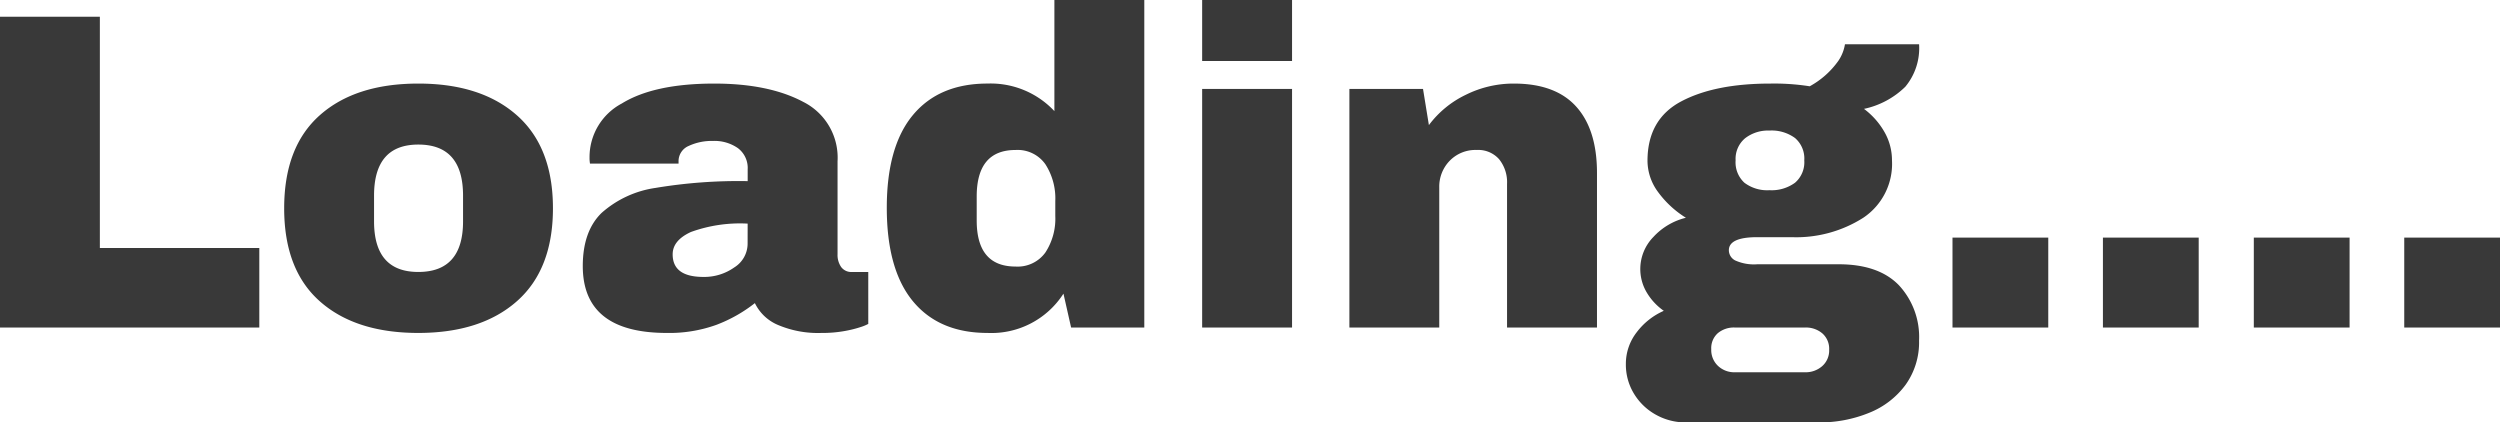 <svg xmlns="http://www.w3.org/2000/svg" width="315.438" height="53.295" viewBox="0 0 315.438 53.295">
  <path id="パス_209" data-name="パス 209" d="M4.218-39.216h12.6v29.184H36.936V0H4.218ZM57-30.78q7.923,0,12.454,4.019t4.532,11.713q0,7.7-4.532,11.714T57,.684q-7.923,0-12.426-3.99t-4.5-11.742q0-7.752,4.5-11.742T57-30.78Zm0,7.695q-5.586,0-5.586,6.441v3.249q0,6.384,5.586,6.384,5.643,0,5.643-6.384v-3.249Q62.643-23.085,57-23.085ZM94.335-30.78q6.9,0,11.229,2.309a7.866,7.866,0,0,1,4.332,7.5V-9.234a2.645,2.645,0,0,0,.456,1.6,1.581,1.581,0,0,0,1.368.627h2.052V-.456a5.4,5.4,0,0,1-.883.371,14.547,14.547,0,0,1-2.023.513,15.86,15.86,0,0,1-3.021.257,12.9,12.9,0,0,1-5.443-1,5.668,5.668,0,0,1-2.936-2.765A18.362,18.362,0,0,1,94.62-.342,17.49,17.49,0,0,1,88.35.684q-10.6,0-10.6-8.436,0-4.389,2.366-6.7a13.036,13.036,0,0,1,6.812-3.163,63.821,63.821,0,0,1,11.628-.855V-19.95a3.13,3.13,0,0,0-1.226-2.679,5.161,5.161,0,0,0-3.163-.912,6.877,6.877,0,0,0-3.049.627,2.086,2.086,0,0,0-1.283,2v.228H78.66a4.3,4.3,0,0,1-.057-.8,7.652,7.652,0,0,1,4.076-6.783Q86.754-30.78,94.335-30.78Zm4.218,17.67A18.2,18.2,0,0,0,91.4-12.056Q89.091-11,89.091-9.234q0,2.85,3.876,2.85a6.559,6.559,0,0,0,3.9-1.2,3.541,3.541,0,0,0,1.681-2.964ZM139.365,0,138.4-4.275A10.8,10.8,0,0,1,128.82.684q-6.1,0-9.405-3.99t-3.306-11.8q0-7.752,3.306-11.714t9.405-3.962a11.018,11.018,0,0,1,8.436,3.477V-41.325H148.6V0Zm-7.011-22.4q-4.9,0-4.9,5.871v3.021q0,5.814,4.9,5.814a4.309,4.309,0,0,0,3.762-1.767,7.806,7.806,0,0,0,1.254-4.617V-15.96a7.941,7.941,0,0,0-1.254-4.645A4.285,4.285,0,0,0,132.354-22.4ZM155.9-33.63v-7.7h11.343v7.7ZM155.9,0V-30.1h11.343V0Zm39.33-30.78q5.244,0,7.866,2.907t2.622,8.379V0H194.37V-18.126a4.622,4.622,0,0,0-1-3.107,3.507,3.507,0,0,0-2.822-1.169,4.522,4.522,0,0,0-3.42,1.368,4.675,4.675,0,0,0-1.311,3.363V0H174.477V-30.1h9.291l.741,4.56a12.61,12.61,0,0,1,4.646-3.819A13.508,13.508,0,0,1,195.225-30.78Zm51.129-4.959a7.608,7.608,0,0,1-1.738,5.358,10.575,10.575,0,0,1-5.215,2.793,9.489,9.489,0,0,1,2.593,2.935,7.189,7.189,0,0,1,.941,3.563,8.177,8.177,0,0,1-3.62,7.239A15.756,15.756,0,0,1,230.28-11.4h-4.332q-3.591,0-3.591,1.653a1.455,1.455,0,0,0,.8,1.283,5.763,5.763,0,0,0,2.793.484h10.26q5.016,0,7.581,2.622a9.594,9.594,0,0,1,2.565,7.011,9.2,9.2,0,0,1-1.71,5.586,10.551,10.551,0,0,1-4.617,3.534,16.456,16.456,0,0,1-6.327,1.2H216.942a7.656,7.656,0,0,1-3.79-.969,7.406,7.406,0,0,1-2.764-2.651,7.028,7.028,0,0,1-1.026-3.734A6.467,6.467,0,0,1,210.729.6a8.655,8.655,0,0,1,3.42-2.707,7.45,7.45,0,0,1-2.166-2.337,5.781,5.781,0,0,1-.8-2.964,5.789,5.789,0,0,1,1.653-4.019,8.219,8.219,0,0,1,4.1-2.422,12.54,12.54,0,0,1-3.534-3.278,6.652,6.652,0,0,1-1.311-3.9q0-5.244,4.247-7.5T227.6-30.78a28.819,28.819,0,0,1,4.959.342,10.753,10.753,0,0,0,3.62-3.221,5.166,5.166,0,0,0,.827-2.08ZM227.487-24.852a4.737,4.737,0,0,0-3.078.969,3.385,3.385,0,0,0-1.2,2.793,3.489,3.489,0,0,0,1.111,2.822,4.763,4.763,0,0,0,3.163.941,5,5,0,0,0,3.221-.941,3.406,3.406,0,0,0,1.169-2.822,3.406,3.406,0,0,0-1.169-2.821A5,5,0,0,0,227.487-24.852ZM223.1,0a3.157,3.157,0,0,0-2.137.713,2.527,2.527,0,0,0-.827,2.024,2.749,2.749,0,0,0,.855,2.109,2.974,2.974,0,0,0,2.109.8h8.892a3.143,3.143,0,0,0,2.137-.77,2.618,2.618,0,0,0,.883-2.08,2.572,2.572,0,0,0-.855-2.052A3.188,3.188,0,0,0,231.99,0Zm27.474,0V-11.343h12.084V0Zm18.981,0V-11.343h12.084V0Zm19.038,0V-11.343h12.084V0Zm18.981,0V-11.343h12.084V0Z" transform="translate(-4.218 41.325)" fill="#393939"/>
</svg>
